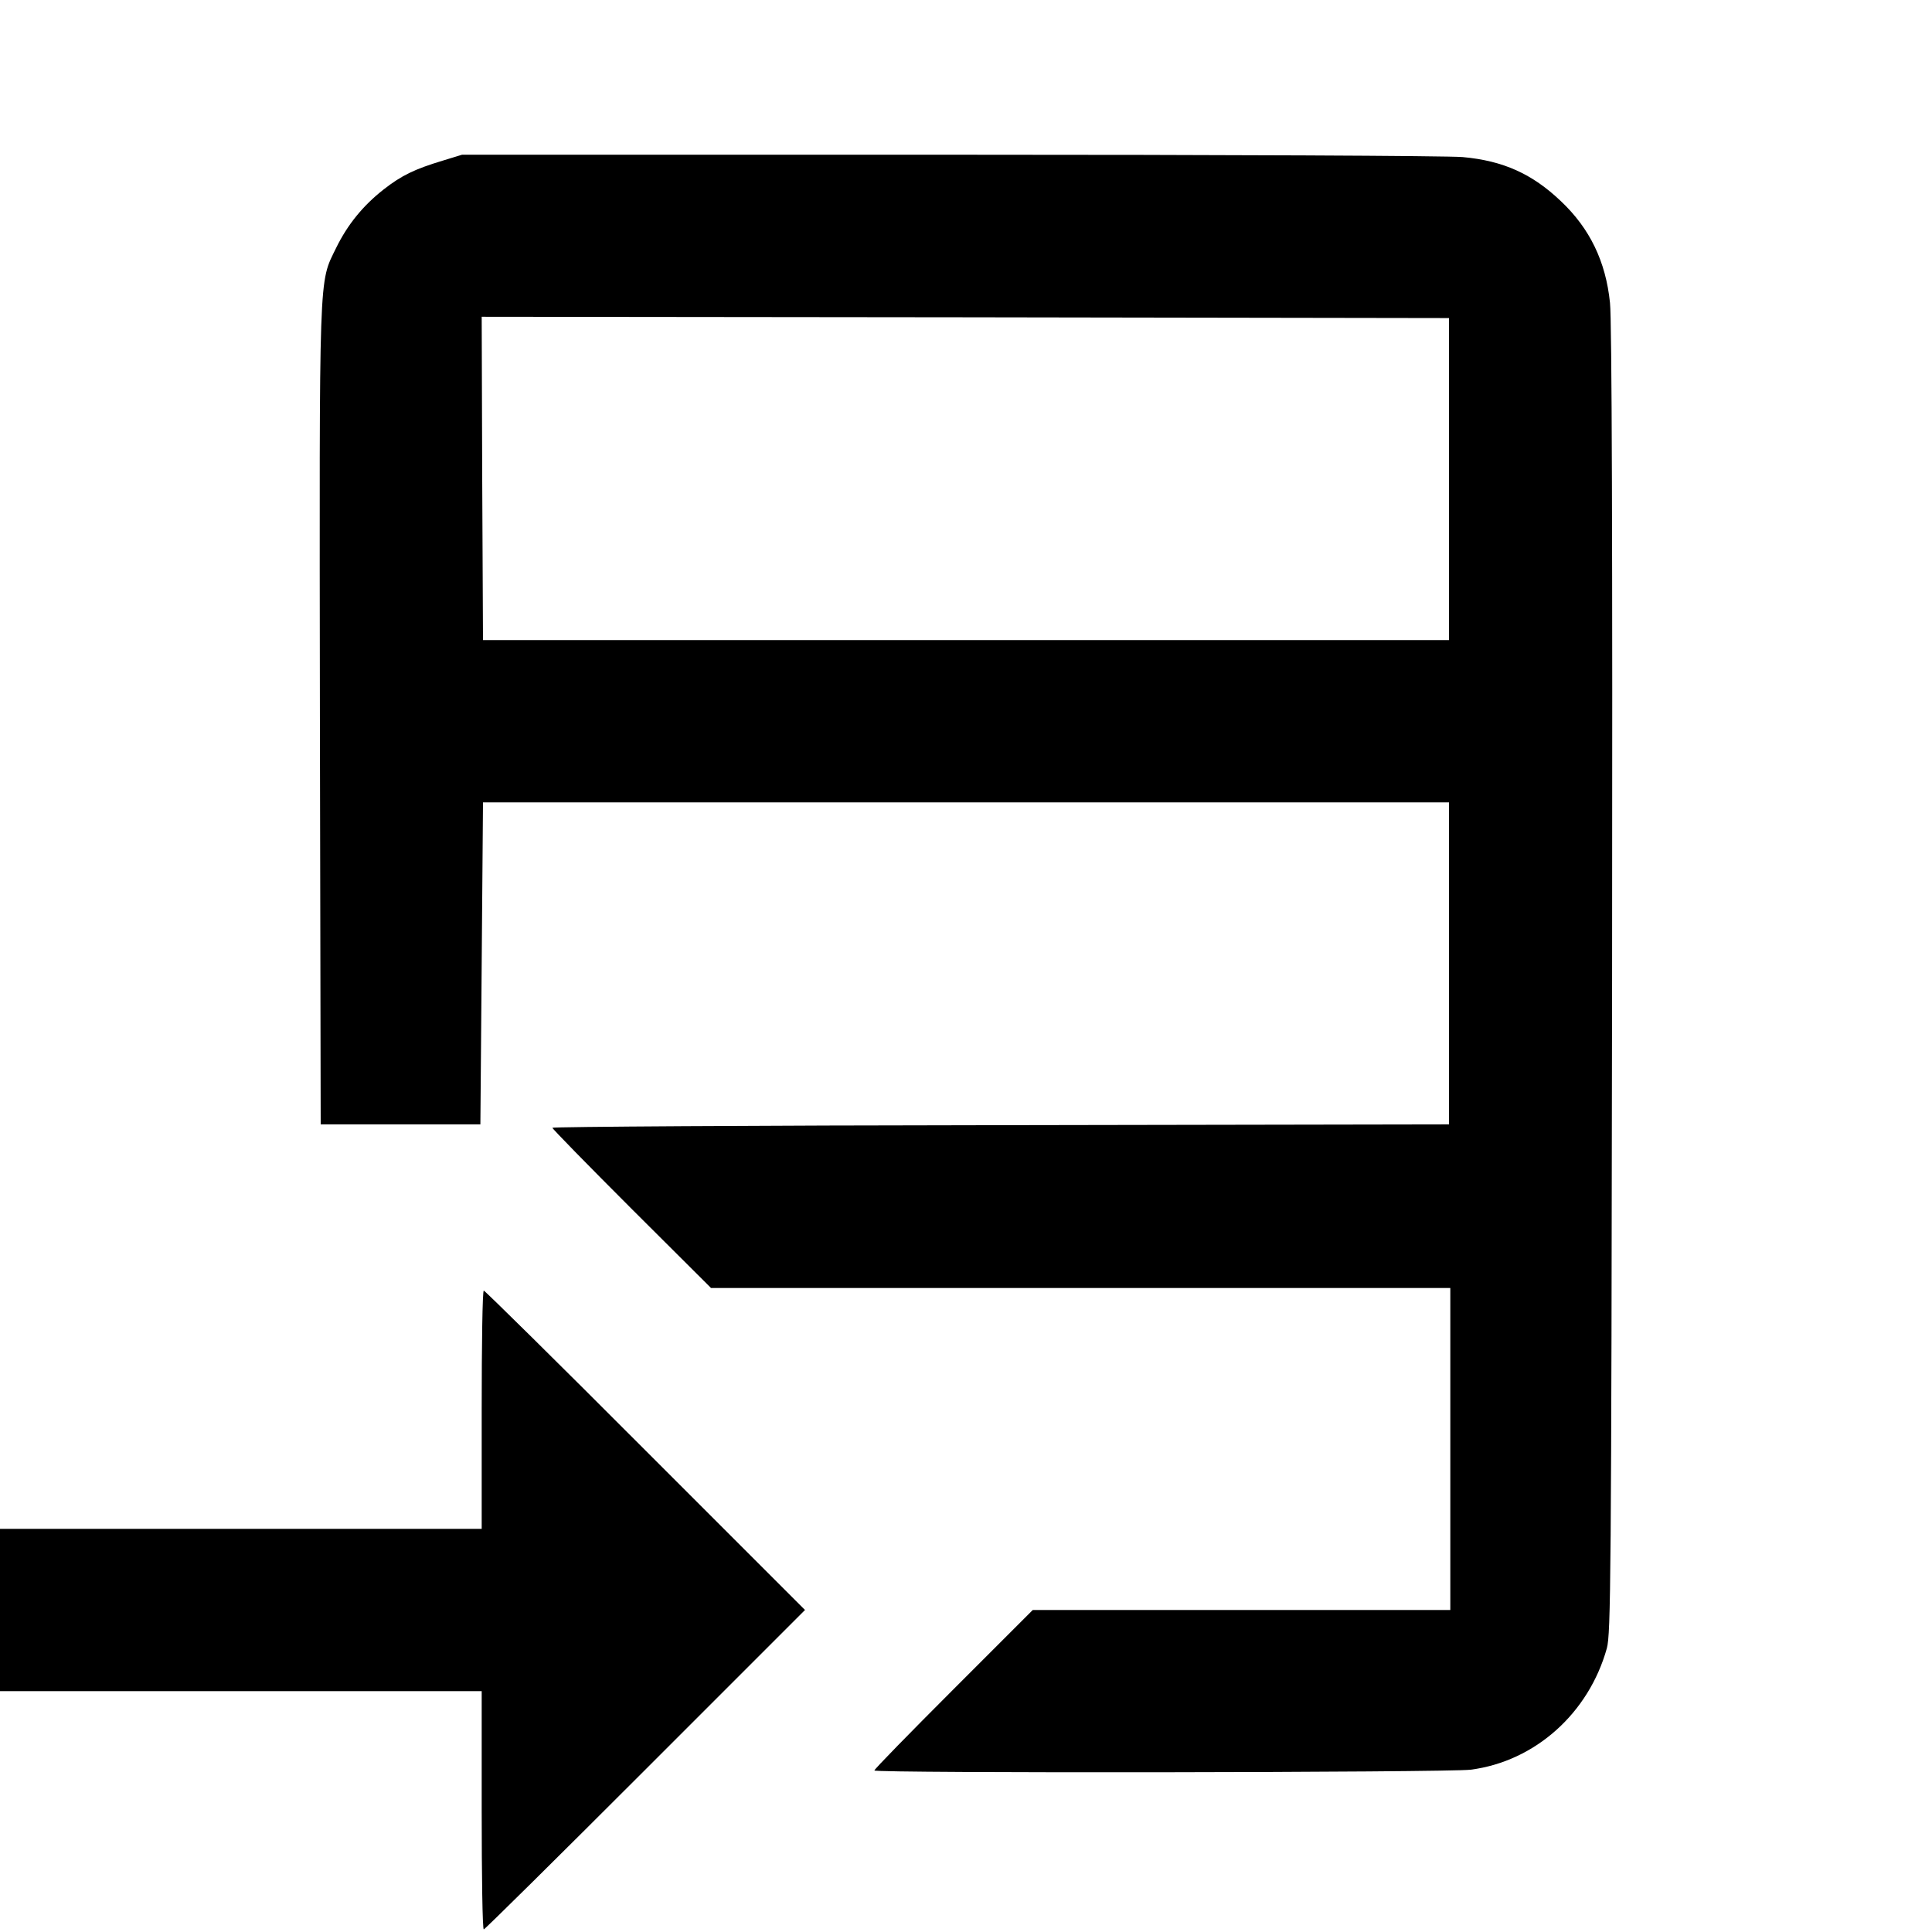 <?xml version="1.0" standalone="no"?>
<!DOCTYPE svg PUBLIC "-//W3C//DTD SVG 20010904//EN"
 "http://www.w3.org/TR/2001/REC-SVG-20010904/DTD/svg10.dtd">
<svg version="1.0" xmlns="http://www.w3.org/2000/svg"
 width="738pt" height="738pt" viewBox="0 0 738 738"
 preserveAspectRatio="xMidYMid meet">

<g transform="translate(0,738) scale(0.1,-0.1)"
fill="#000000" stroke="none">
<path d="M1690 6766 c-106 -32 -156 -56 -225 -110 -79 -62 -138 -135 -181
-223 -67 -138 -64 -61 -62 -1788 l3 -1560 305 0 305 0 5 615 5 615 1845 0
1845 0 0 -615 0 -615 -1712 -3 c-942 -1 -1713 -6 -1713 -10 0 -4 136 -143 303
-310 l303 -302 1412 0 1412 0 0 -615 0 -615 -798 0 -797 0 -303 -303 c-166
-166 -302 -305 -302 -310 0 -11 2192 -8 2278 3 246 32 451 216 520 464 15 56
17 252 20 2551 2 1685 -1 2522 -8 2588 -16 158 -77 284 -187 388 -110 105
-221 155 -376 169 -58 5 -905 9 -1962 9 l-1860 0 -75 -23z m3845 -1216 l0
-615 -1845 0 -1845 0 -3 618 -2 617 1847 -2 1848 -3 0 -615z"/>
<path d="M1840 1995 l0 -455 -920 0 -920 0 0 -310 0 -310 920 0 920 0 0 -455
c0 -250 3 -455 8 -455 4 0 282 275 617 610 l610 610 -610 610 c-335 336 -613
610 -617 610 -5 0 -8 -205 -8 -455z"/>
</g>
</svg>
